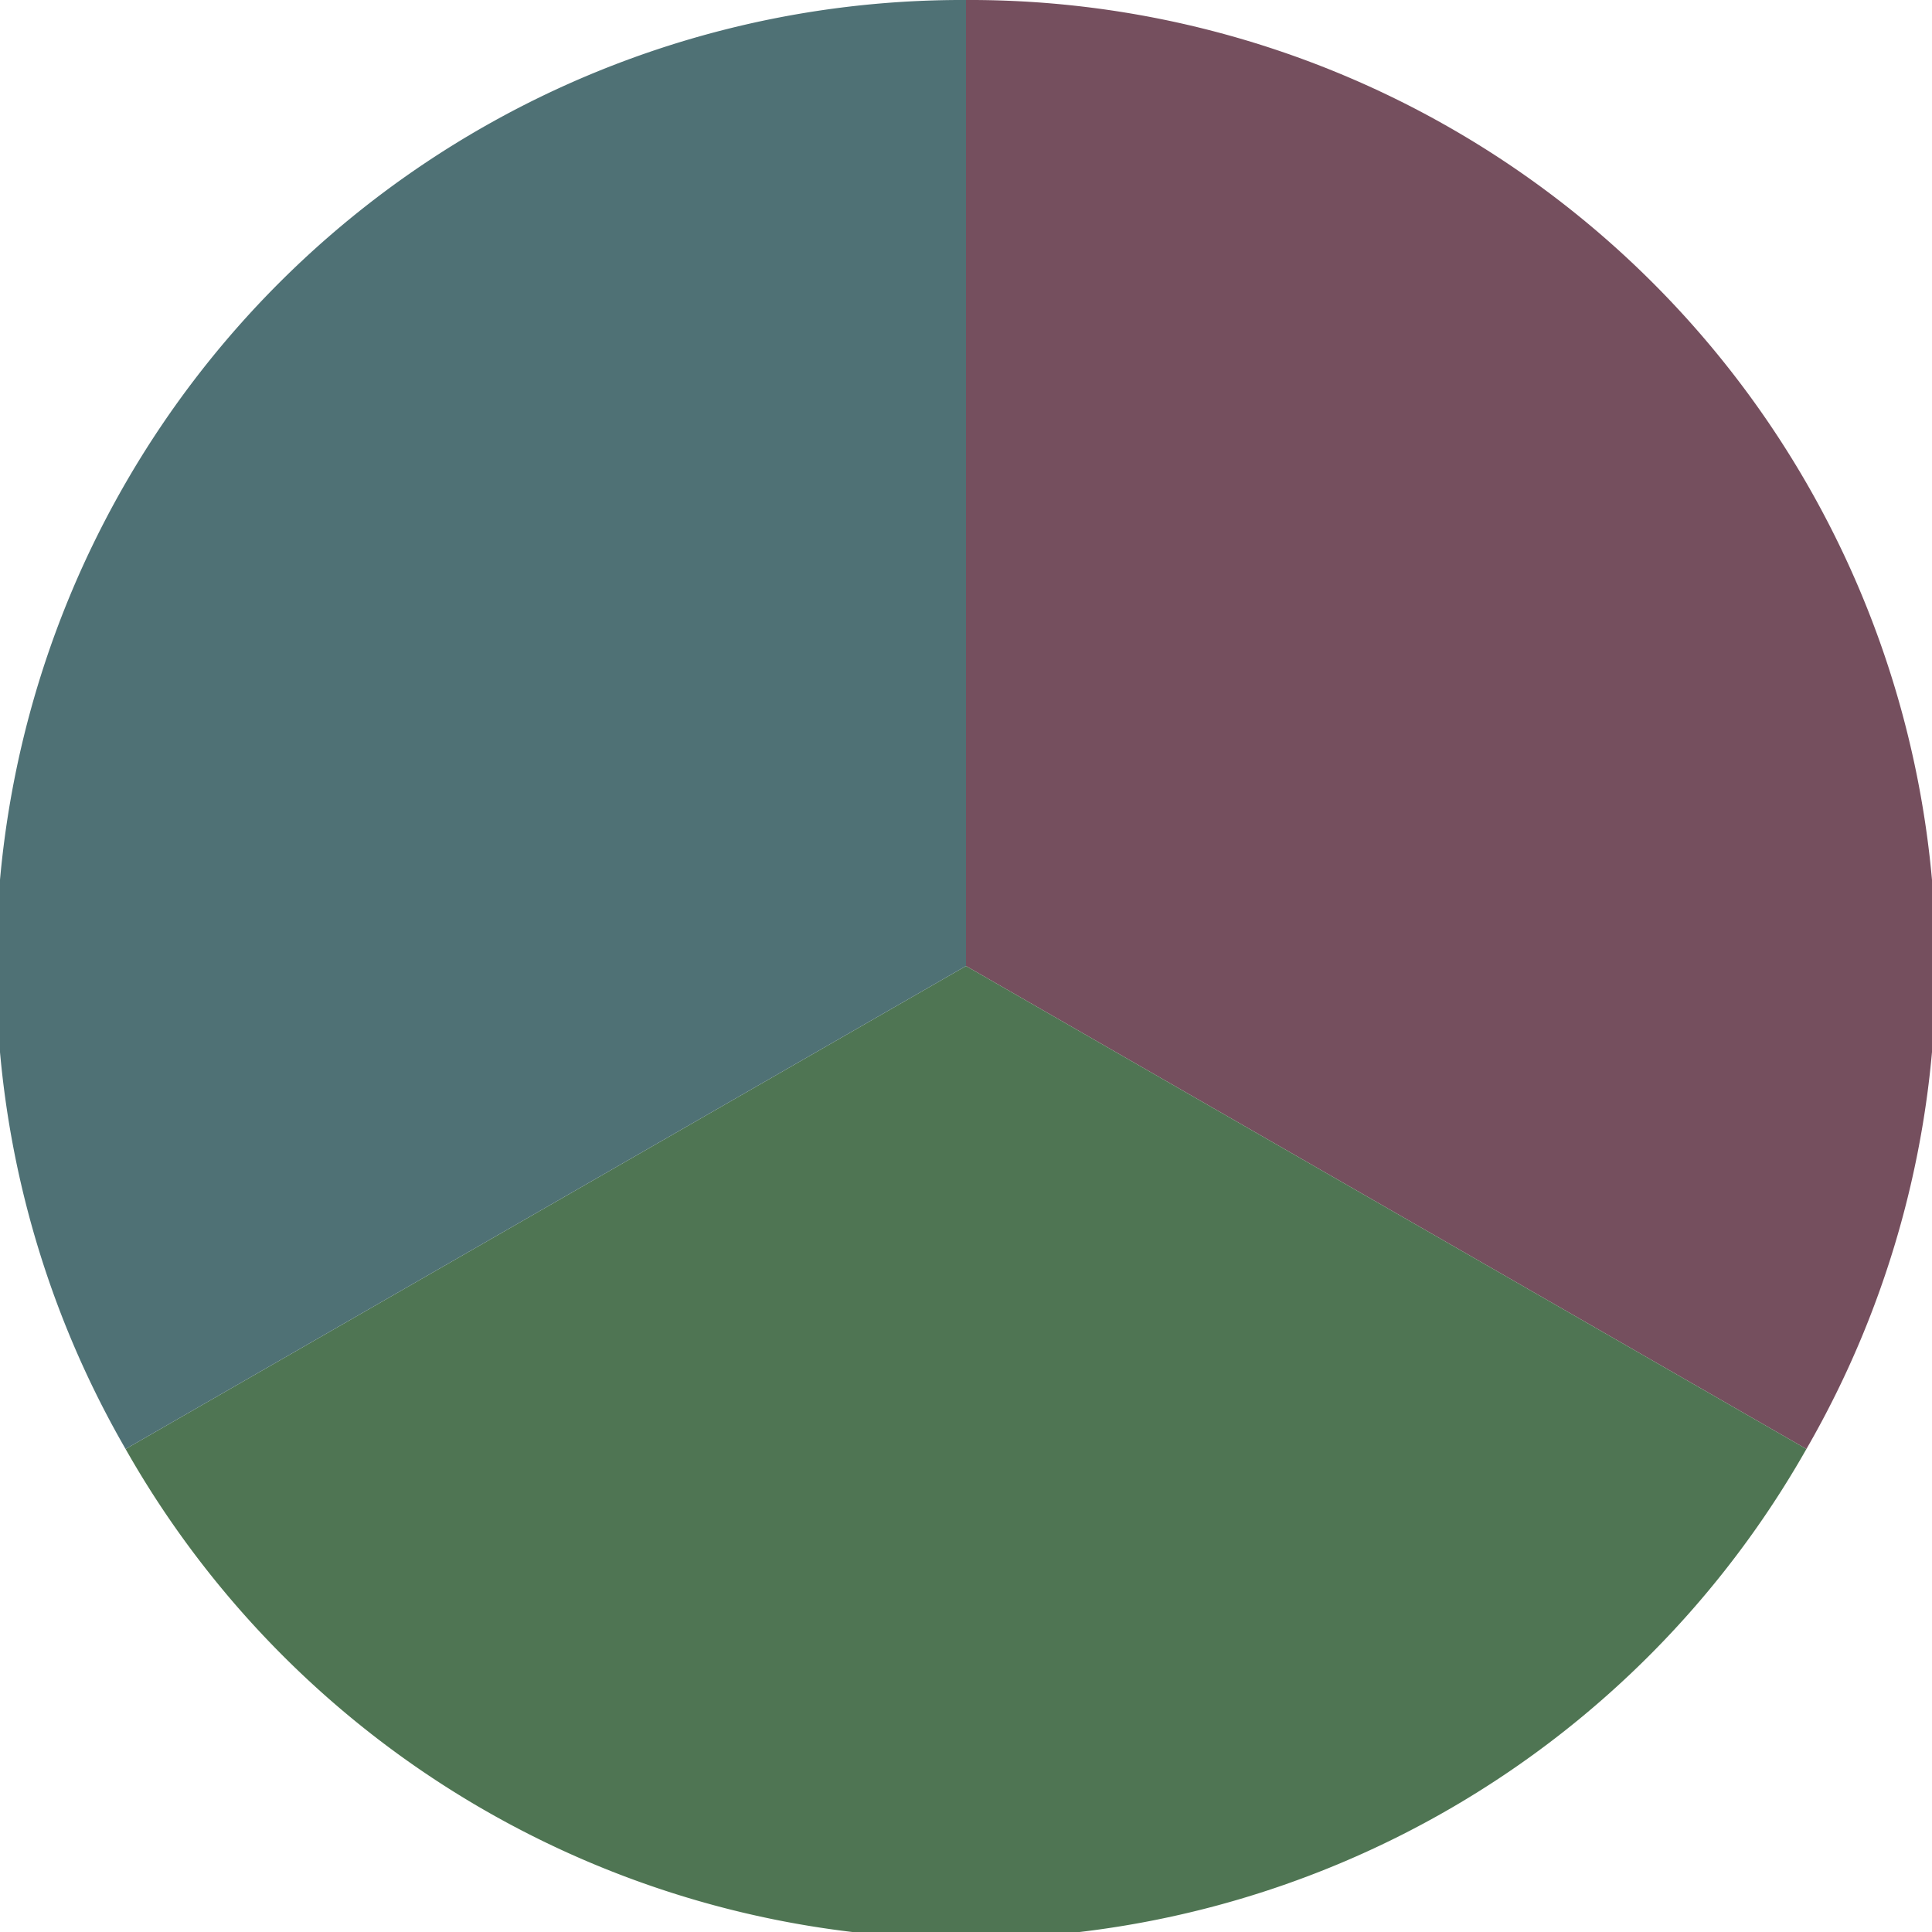 <?xml version="1.0" standalone="no"?>
<svg width="500" height="500" viewBox="-1 -1 2 2" xmlns="http://www.w3.org/2000/svg">
        <path d="M 0 -1 
             A 1,1 0 0,1 0.87 0.5             L 0,0
             z" fill="#754f5e" />
            <path d="M 0.87 0.5 
             A 1,1 0 0,1 -0.87 0.5             L 0,0
             z" fill="#4f7553" />
            <path d="M -0.87 0.5 
             A 1,1 0 0,1 -0 -1             L 0,0
             z" fill="#4f7175" />
    </svg>
